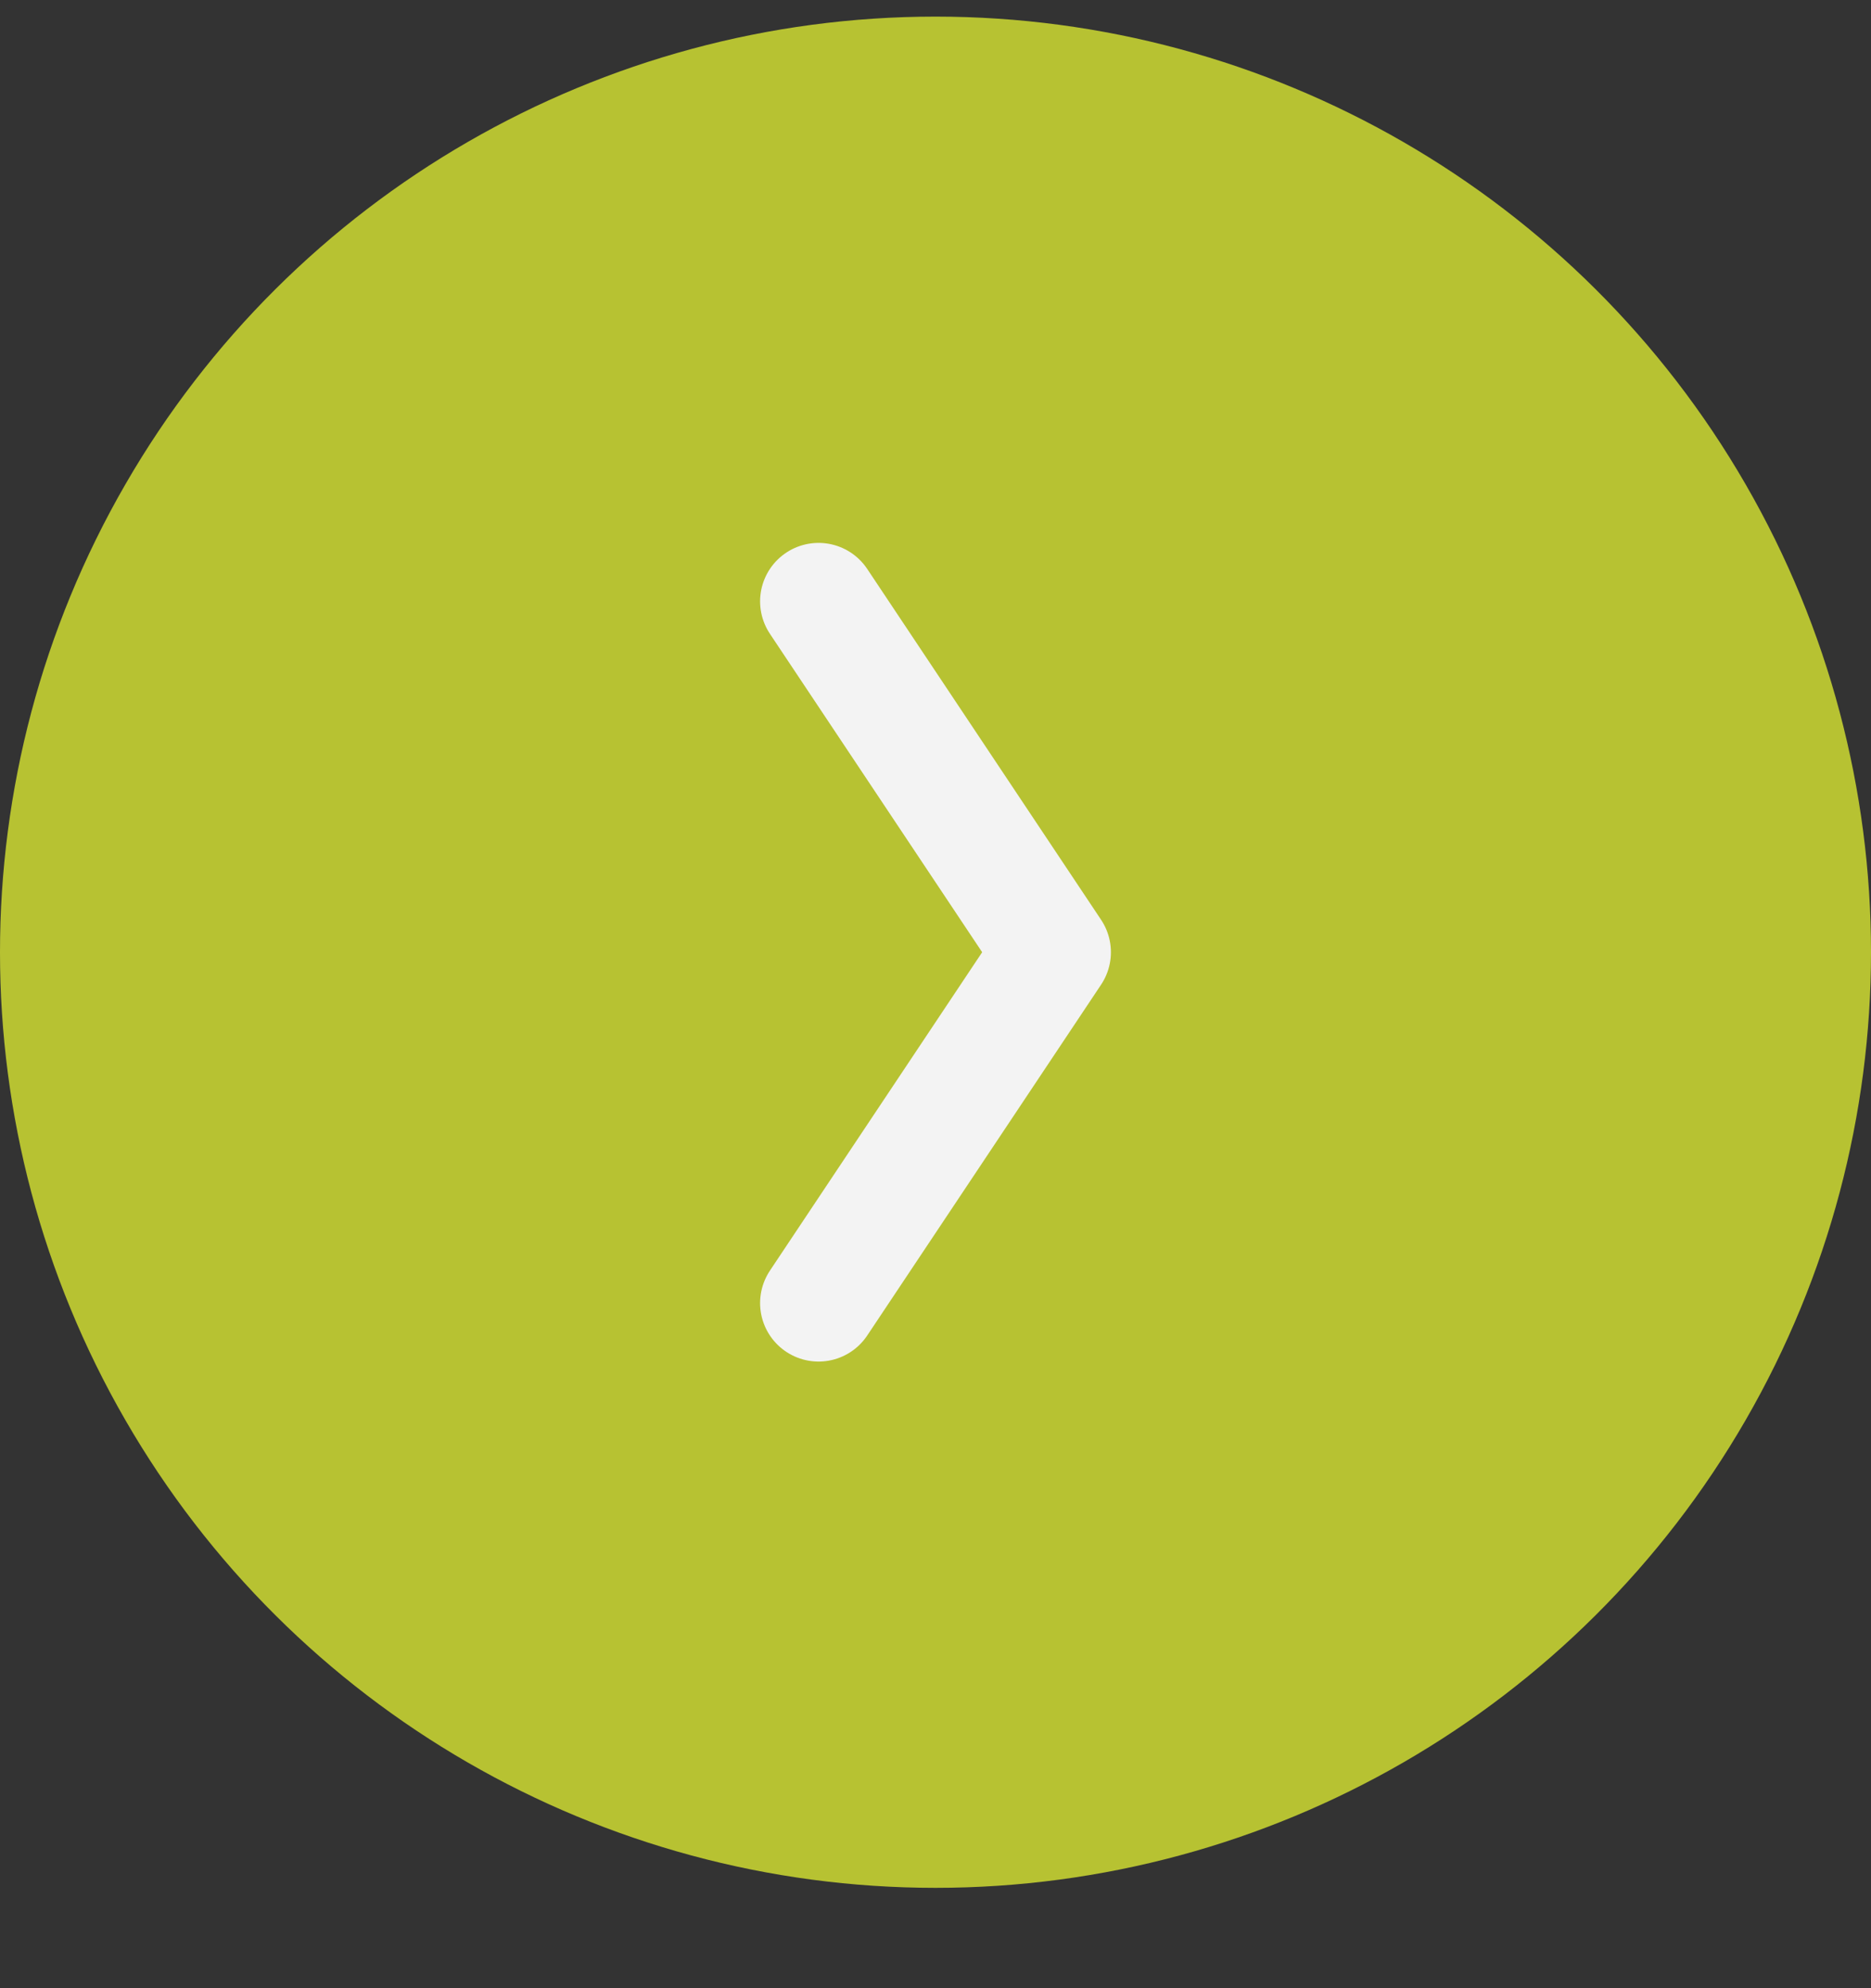 <svg width="16" height="17" viewBox="0 0 16 17" fill="none" xmlns="http://www.w3.org/2000/svg">
<rect x="0" y="0" width="16" height="17" fill="#333333" stroke="none"/>
<circle cx="8" cy="8.142" r="8" transform="rotate(90 8 8.142)" fill="#B7C232"/>
<path d="M7 5.142L9 8.142L7 11.142" stroke="#F3F3F3" stroke-linecap="round" stroke-linejoin="round"/>
</svg>
